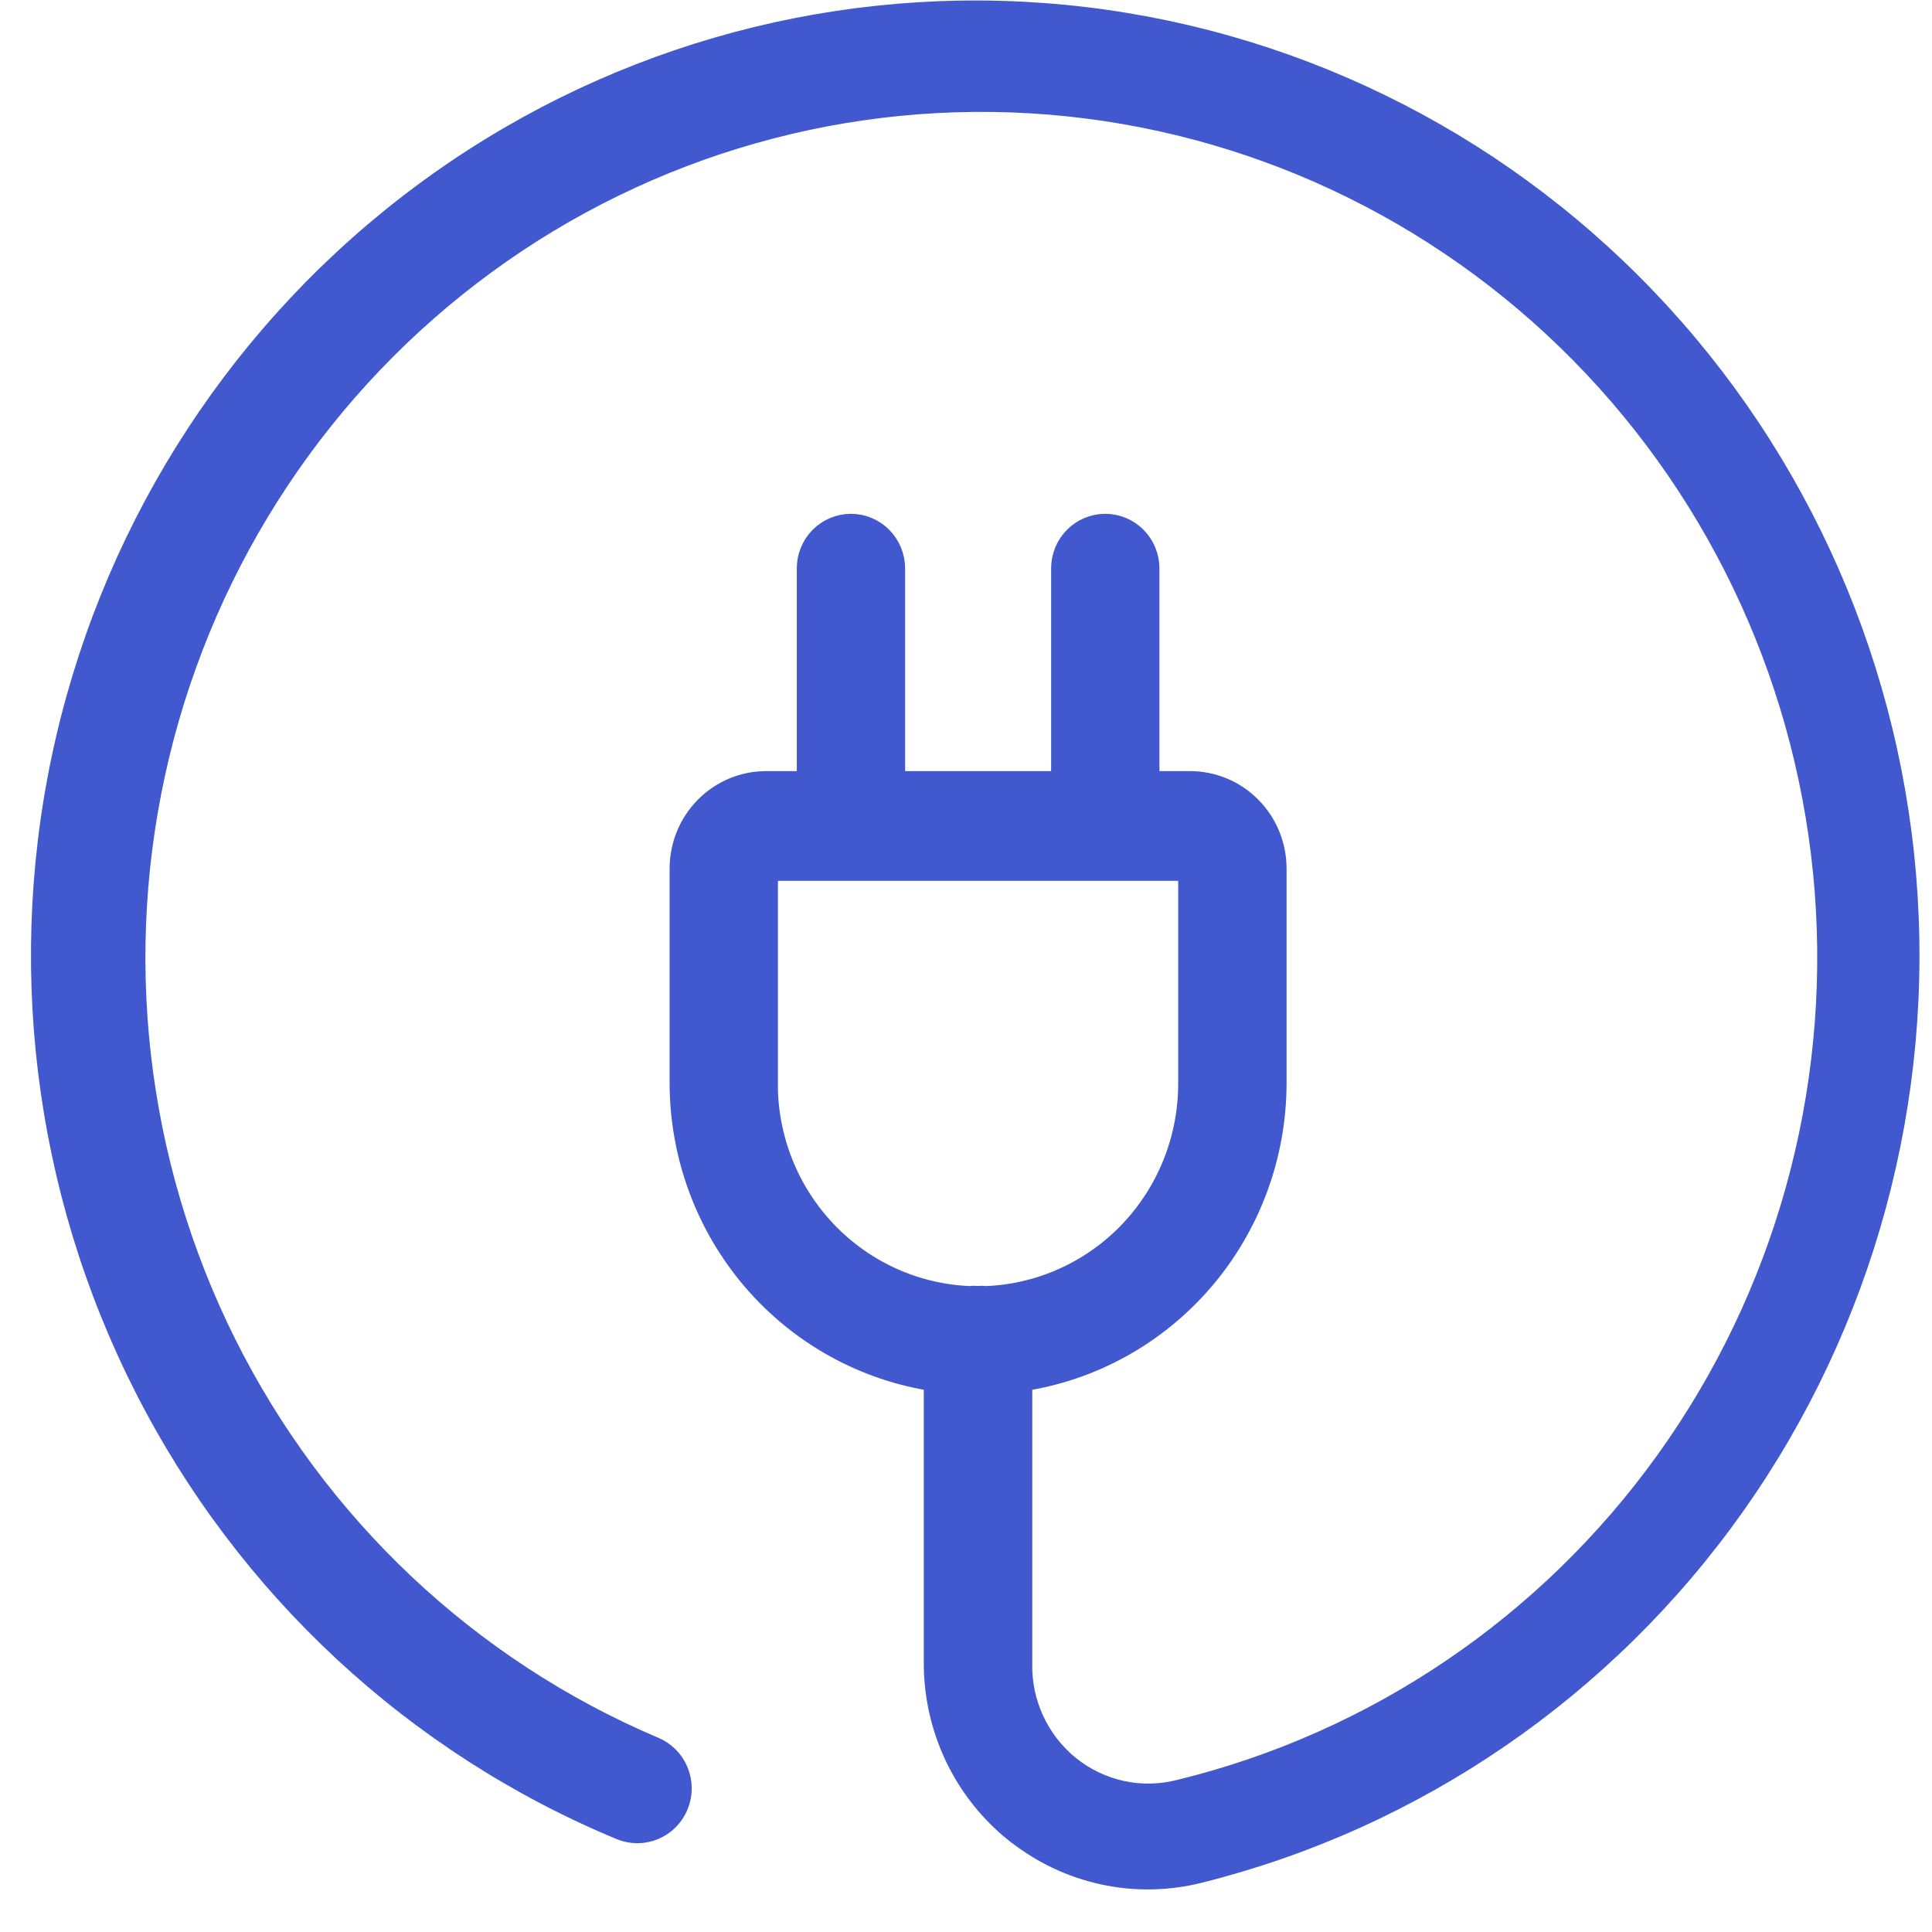 <?xml version="1.0" encoding="UTF-8"?> <svg xmlns="http://www.w3.org/2000/svg" width="41" height="41" viewBox="0 0 41 41" fill="none"><path d="M21.565 38.862C22.107 39.296 22.74 39.598 23.415 39.745C24.09 39.892 24.79 39.879 25.46 39.708C30.03 38.562 34.045 35.804 36.786 31.932C39.526 28.059 40.812 23.325 40.413 18.579C40.013 13.833 37.954 9.387 34.605 6.04C31.256 2.692 26.837 0.662 22.142 0.314C17.446 -0.034 12.782 1.323 8.987 4.141C5.191 6.959 2.514 11.054 1.434 15.69C0.355 20.326 0.945 25.199 3.099 29.435C5.252 33.67 8.828 36.99 13.183 38.798C13.405 38.89 13.654 38.889 13.875 38.795C14.096 38.702 14.271 38.523 14.362 38.298C14.453 38.074 14.452 37.822 14.359 37.598C14.266 37.375 14.089 37.197 13.867 37.106C9.921 35.431 6.694 32.389 4.766 28.524C2.838 24.66 2.334 20.226 3.346 16.02C4.358 11.813 6.819 8.11 10.287 5.574C13.755 3.038 18.003 1.836 22.269 2.183C26.534 2.531 30.538 4.405 33.56 7.47C36.582 10.534 38.426 14.589 38.76 18.904C39.093 23.22 37.895 27.515 35.38 31.018C32.865 34.52 29.199 37.002 25.038 38.016C24.632 38.12 24.208 38.129 23.798 38.039C23.388 37.95 23.004 37.766 22.676 37.502C22.349 37.237 22.086 36.899 21.909 36.515C21.732 36.13 21.645 35.71 21.656 35.286V29.281C23.154 29.063 24.523 28.306 25.514 27.15C26.505 25.993 27.052 24.515 27.053 22.984V18.434C27.053 17.951 26.864 17.488 26.526 17.147C26.189 16.805 25.731 16.614 25.254 16.614H24.355V12.064C24.355 11.822 24.26 11.591 24.091 11.42C23.923 11.25 23.694 11.154 23.455 11.154C23.217 11.154 22.988 11.25 22.819 11.42C22.651 11.591 22.556 11.822 22.556 12.064V16.614H18.958V12.064C18.958 11.822 18.863 11.591 18.694 11.42C18.526 11.25 18.297 11.154 18.058 11.154C17.82 11.154 17.591 11.25 17.422 11.42C17.254 11.591 17.159 11.822 17.159 12.064V16.614H16.259C15.782 16.614 15.325 16.805 14.987 17.147C14.65 17.488 14.46 17.951 14.46 18.434V22.983C14.462 24.513 15.008 25.992 15.998 27.148C16.989 28.304 18.357 29.061 19.854 29.28V35.285C19.853 35.973 20.006 36.652 20.301 37.272C20.597 37.891 21.028 38.435 21.561 38.862H21.565ZM16.259 22.993V18.443H25.253V22.993C25.254 24.173 24.801 25.308 23.991 26.156C23.18 27.005 22.075 27.502 20.909 27.543C20.858 27.534 20.807 27.534 20.756 27.543C20.701 27.534 20.645 27.534 20.591 27.543C19.426 27.5 18.323 27.002 17.515 26.153C16.706 25.305 16.255 24.171 16.256 22.993H16.259Z" fill="#4158CE" stroke="#4158CE" stroke-width="0.5"></path></svg> 